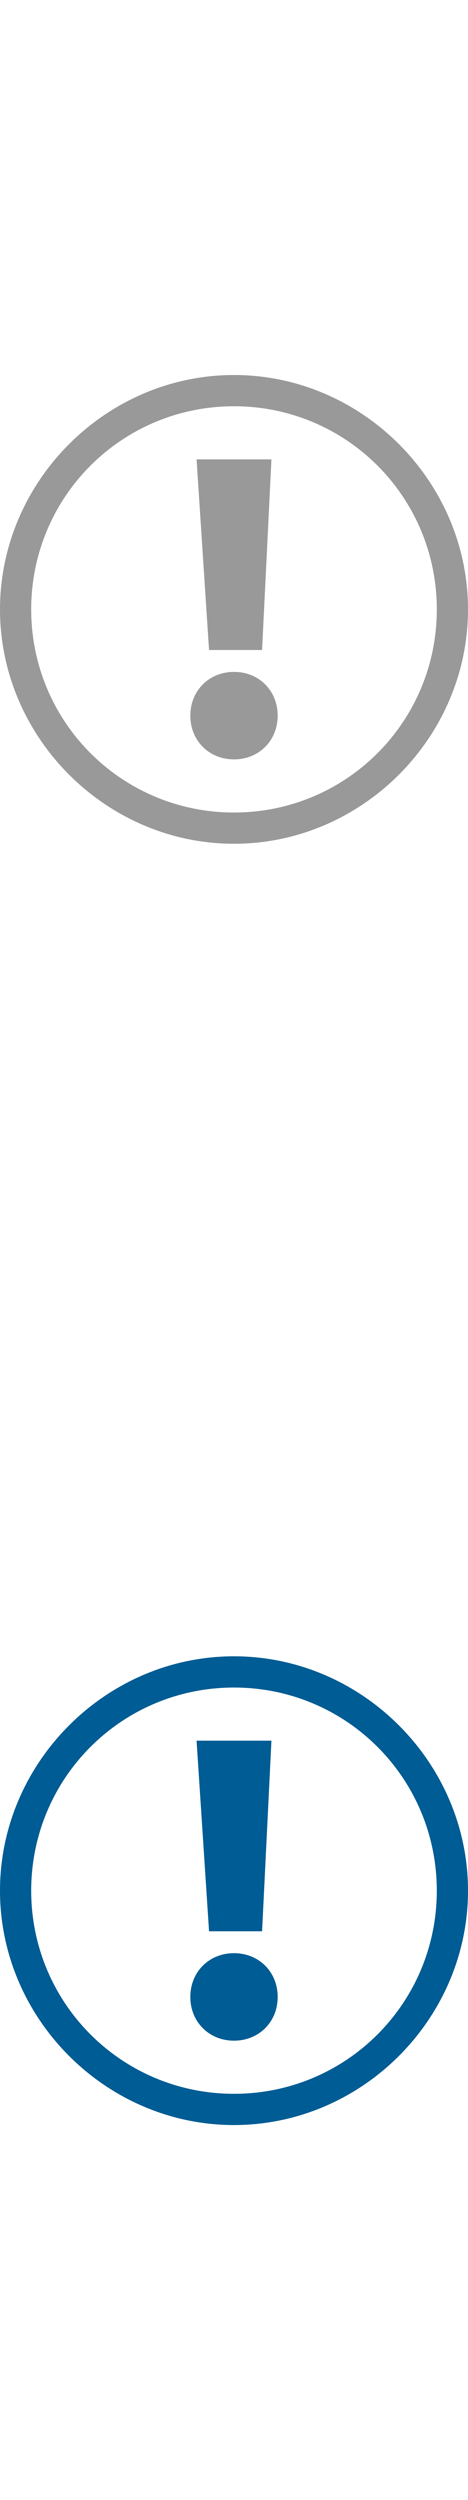 <?xml version="1.0" encoding="utf-8"?>
<!-- Generator: Adobe Illustrator 18.0.0, SVG Export Plug-In . SVG Version: 6.00 Build 0)  -->
<!DOCTYPE svg PUBLIC "-//W3C//DTD SVG 1.1//EN" "http://www.w3.org/Graphics/SVG/1.1/DTD/svg11.dtd">
<svg version="1.1" id="Layer_1" xmlns="http://www.w3.org/2000/svg" xmlns:xlink="http://www.w3.org/1999/xlink" x="0px" y="0px"
	 width="15px" height="80px" viewBox="0 0 15 80" enable-background="new 0 0 15 80" xml:space="preserve">
<g>
	<g>
		<path fill="#999999" d="M7.5,21.5c-0.8,0-1.4,0.6-1.4,1.4c0,0.8,0.6,1.4,1.4,1.4c0.8,0,1.4-0.6,1.4-1.4
			C8.9,22.1,8.3,21.5,7.5,21.5z M8.4,20.8l0.3-6.1H6.3l0.4,6.1H8.4z M7.5,12C3.4,12,0,15.4,0,19.5C0,23.6,3.4,27,7.5,27
			c4.1,0,7.5-3.4,7.5-7.5C15,15.4,11.6,12,7.5,12z M7.5,26C3.9,26,1,23.1,1,19.5C1,15.9,3.9,13,7.5,13s6.5,2.9,6.5,6.5
			C14,23.1,11.1,26,7.5,26z"/>
	</g>
</g>
<g>
	<g>
		<path fill="#005C94" d="M7.5,62.5c-0.8,0-1.4,0.6-1.4,1.4c0,0.8,0.6,1.4,1.4,1.4c0.8,0,1.4-0.6,1.4-1.4
			C8.9,63.1,8.3,62.5,7.5,62.5z M8.4,61.8l0.3-6.1H6.3l0.4,6.1H8.4z M7.5,53C3.4,53,0,56.4,0,60.5C0,64.6,3.4,68,7.5,68
			c4.1,0,7.5-3.4,7.5-7.5C15,56.4,11.6,53,7.5,53z M7.5,67C3.9,67,1,64.1,1,60.5C1,56.9,3.9,54,7.5,54s6.5,2.9,6.5,6.5
			C14,64.1,11.1,67,7.5,67z"/>
	</g>
</g>
<g>
</g>
<g>
</g>
<g>
</g>
<g>
</g>
<g>
</g>
<g>
</g>
</svg>
